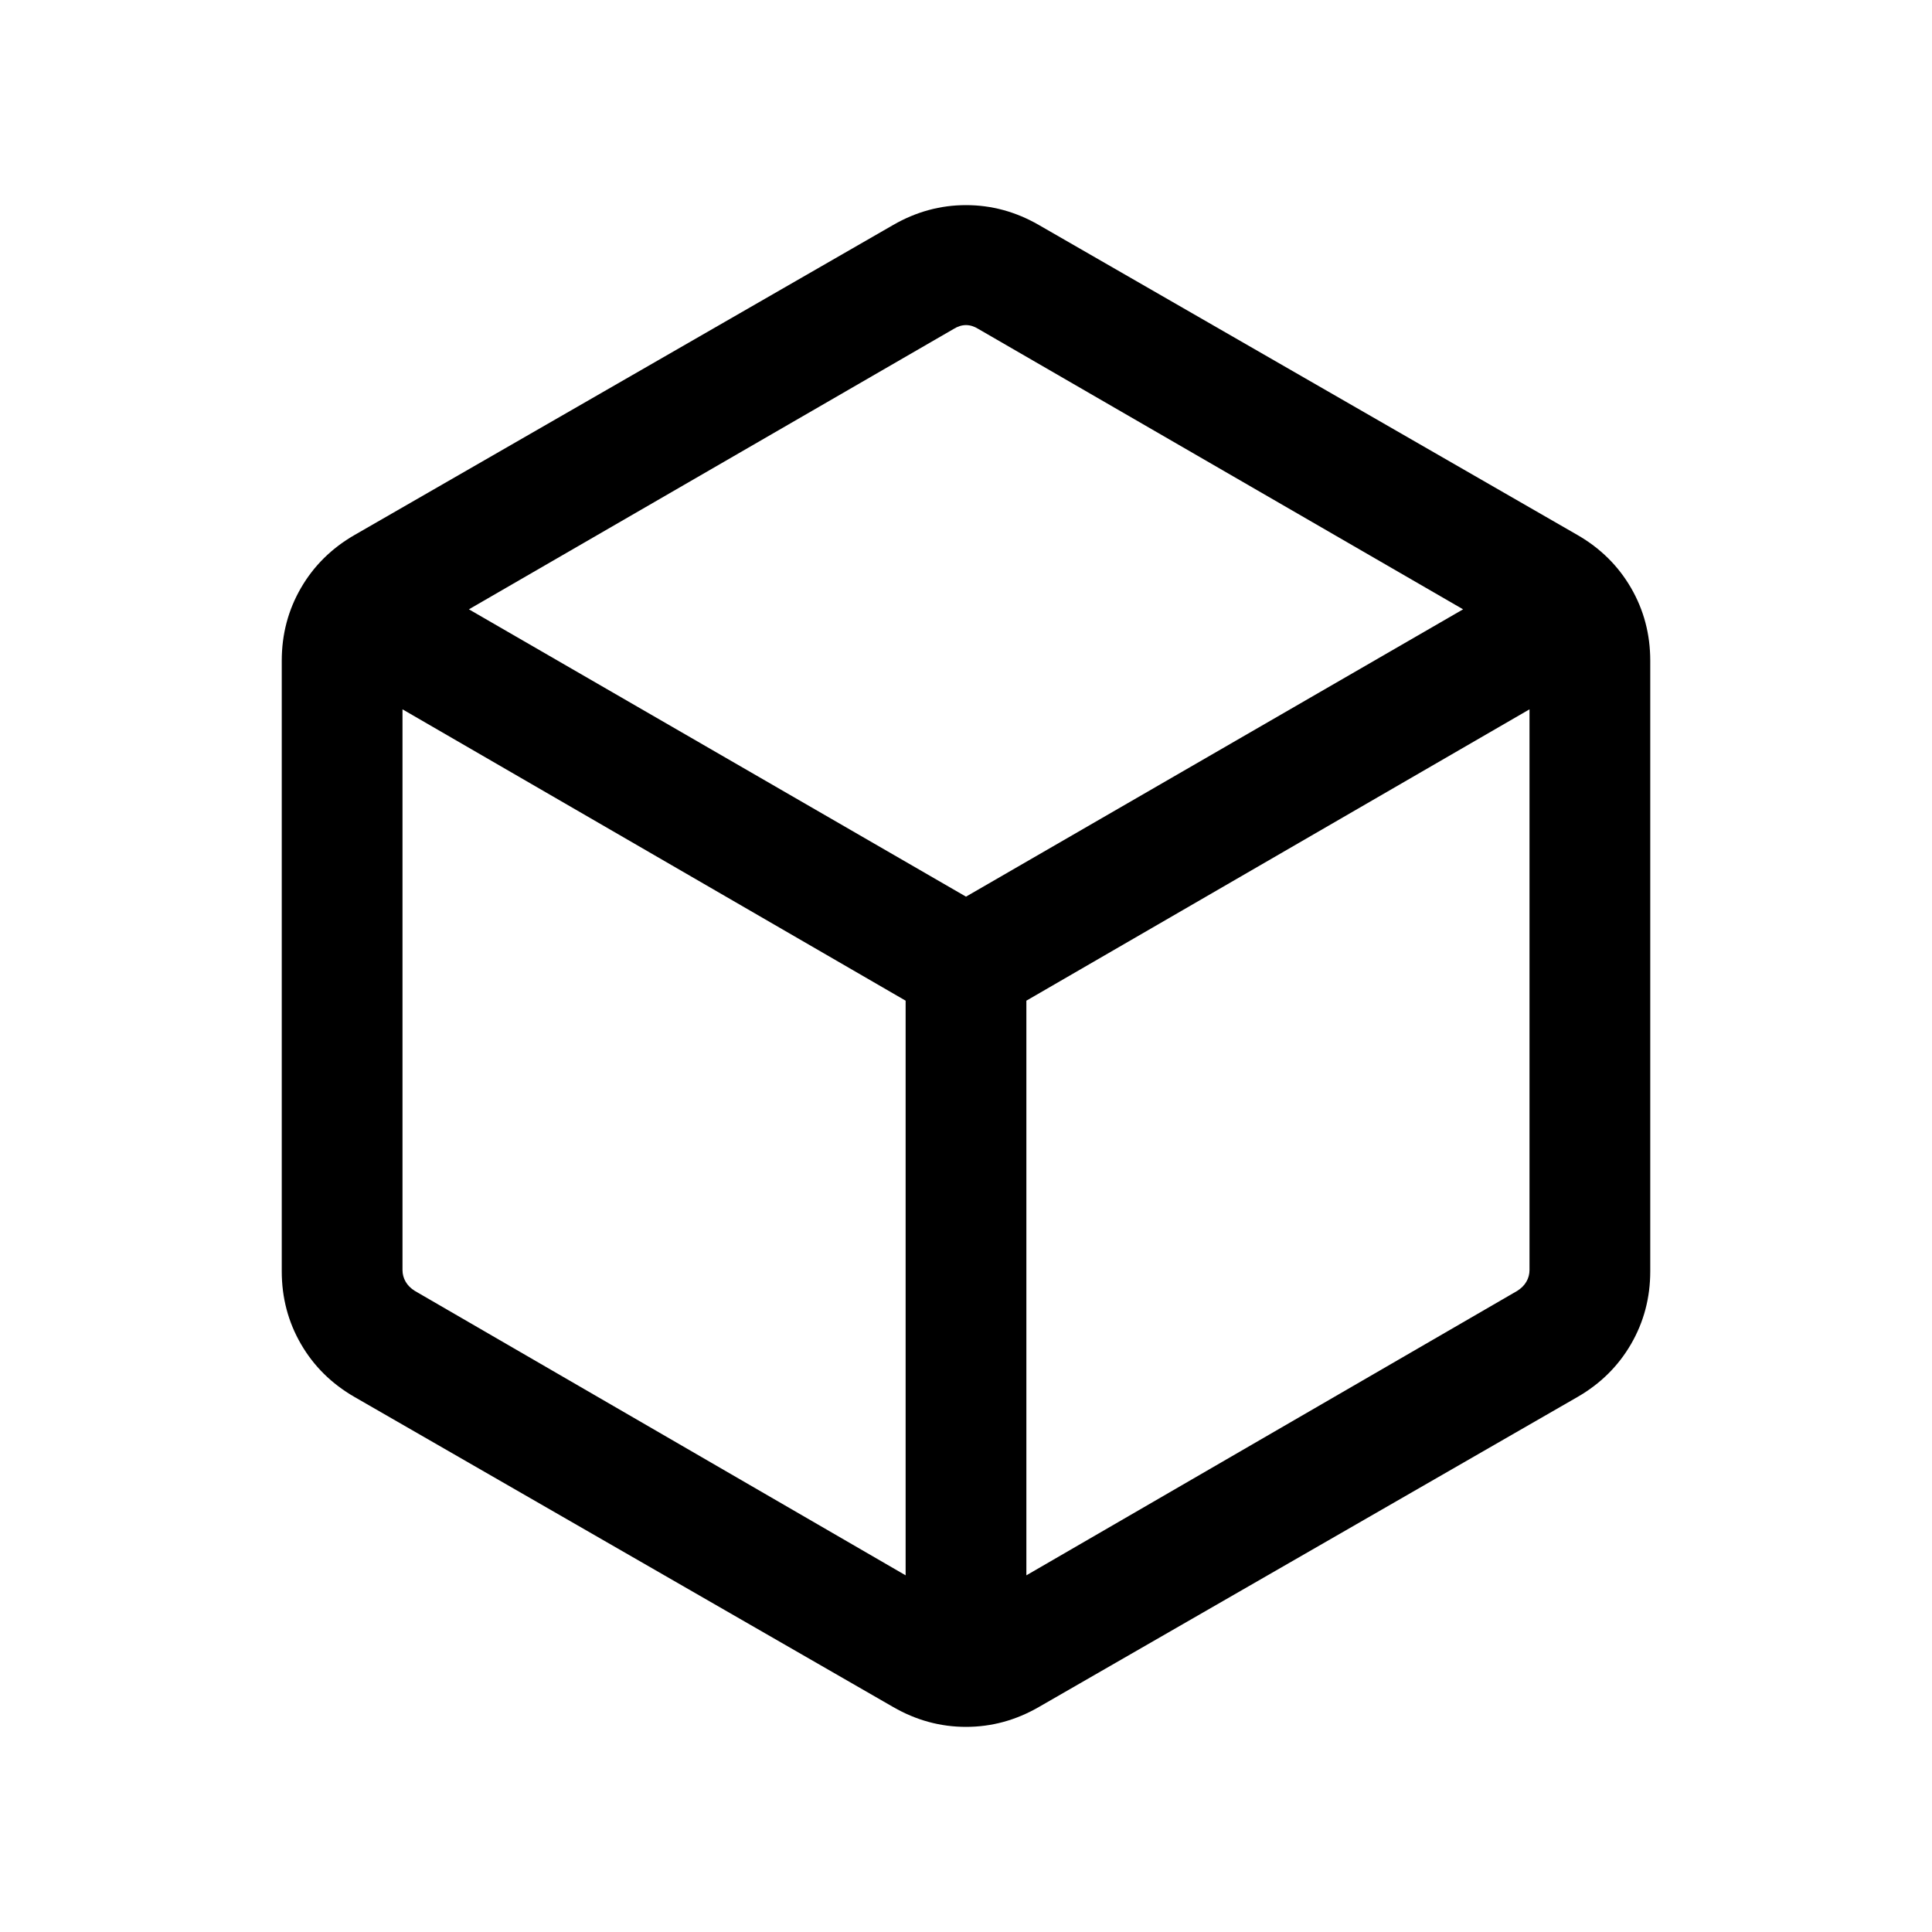 <svg xmlns="http://www.w3.org/2000/svg" height="24" viewBox="0 -960 960 960" width="24"><path d="M450.001-177.23v-285.54L200-607.539v278.615q0 3.078 1.539 5.77 1.538 2.693 4.615 4.616L450.001-177.23Zm59.998 0 243.847-141.308q3.077-1.923 4.615-4.616 1.539-2.692 1.539-5.77v-278.615L509.999-462.77v285.54ZM480-514.461 727.001-657.23 486.154-796.538q-3.077-1.923-6.154-1.923t-6.154 1.923L232.999-657.23 480-514.461ZM176.155-265.847q-17.077-9.846-26.615-26.308-9.539-16.461-9.539-36.153v-303.384q0-19.692 9.539-36.153 9.538-16.462 26.615-26.308l267.691-154.076q17.077-9.846 36.154-9.846t36.154 9.846l267.691 154.076q17.077 9.846 26.615 26.308 9.539 16.461 9.539 36.153v303.384q0 19.692-9.539 36.153-9.538 16.462-26.615 26.308L516.154-111.771q-17.077 9.846-36.154 9.846t-36.154-9.846L176.155-265.847ZM480-480Z"/></svg>